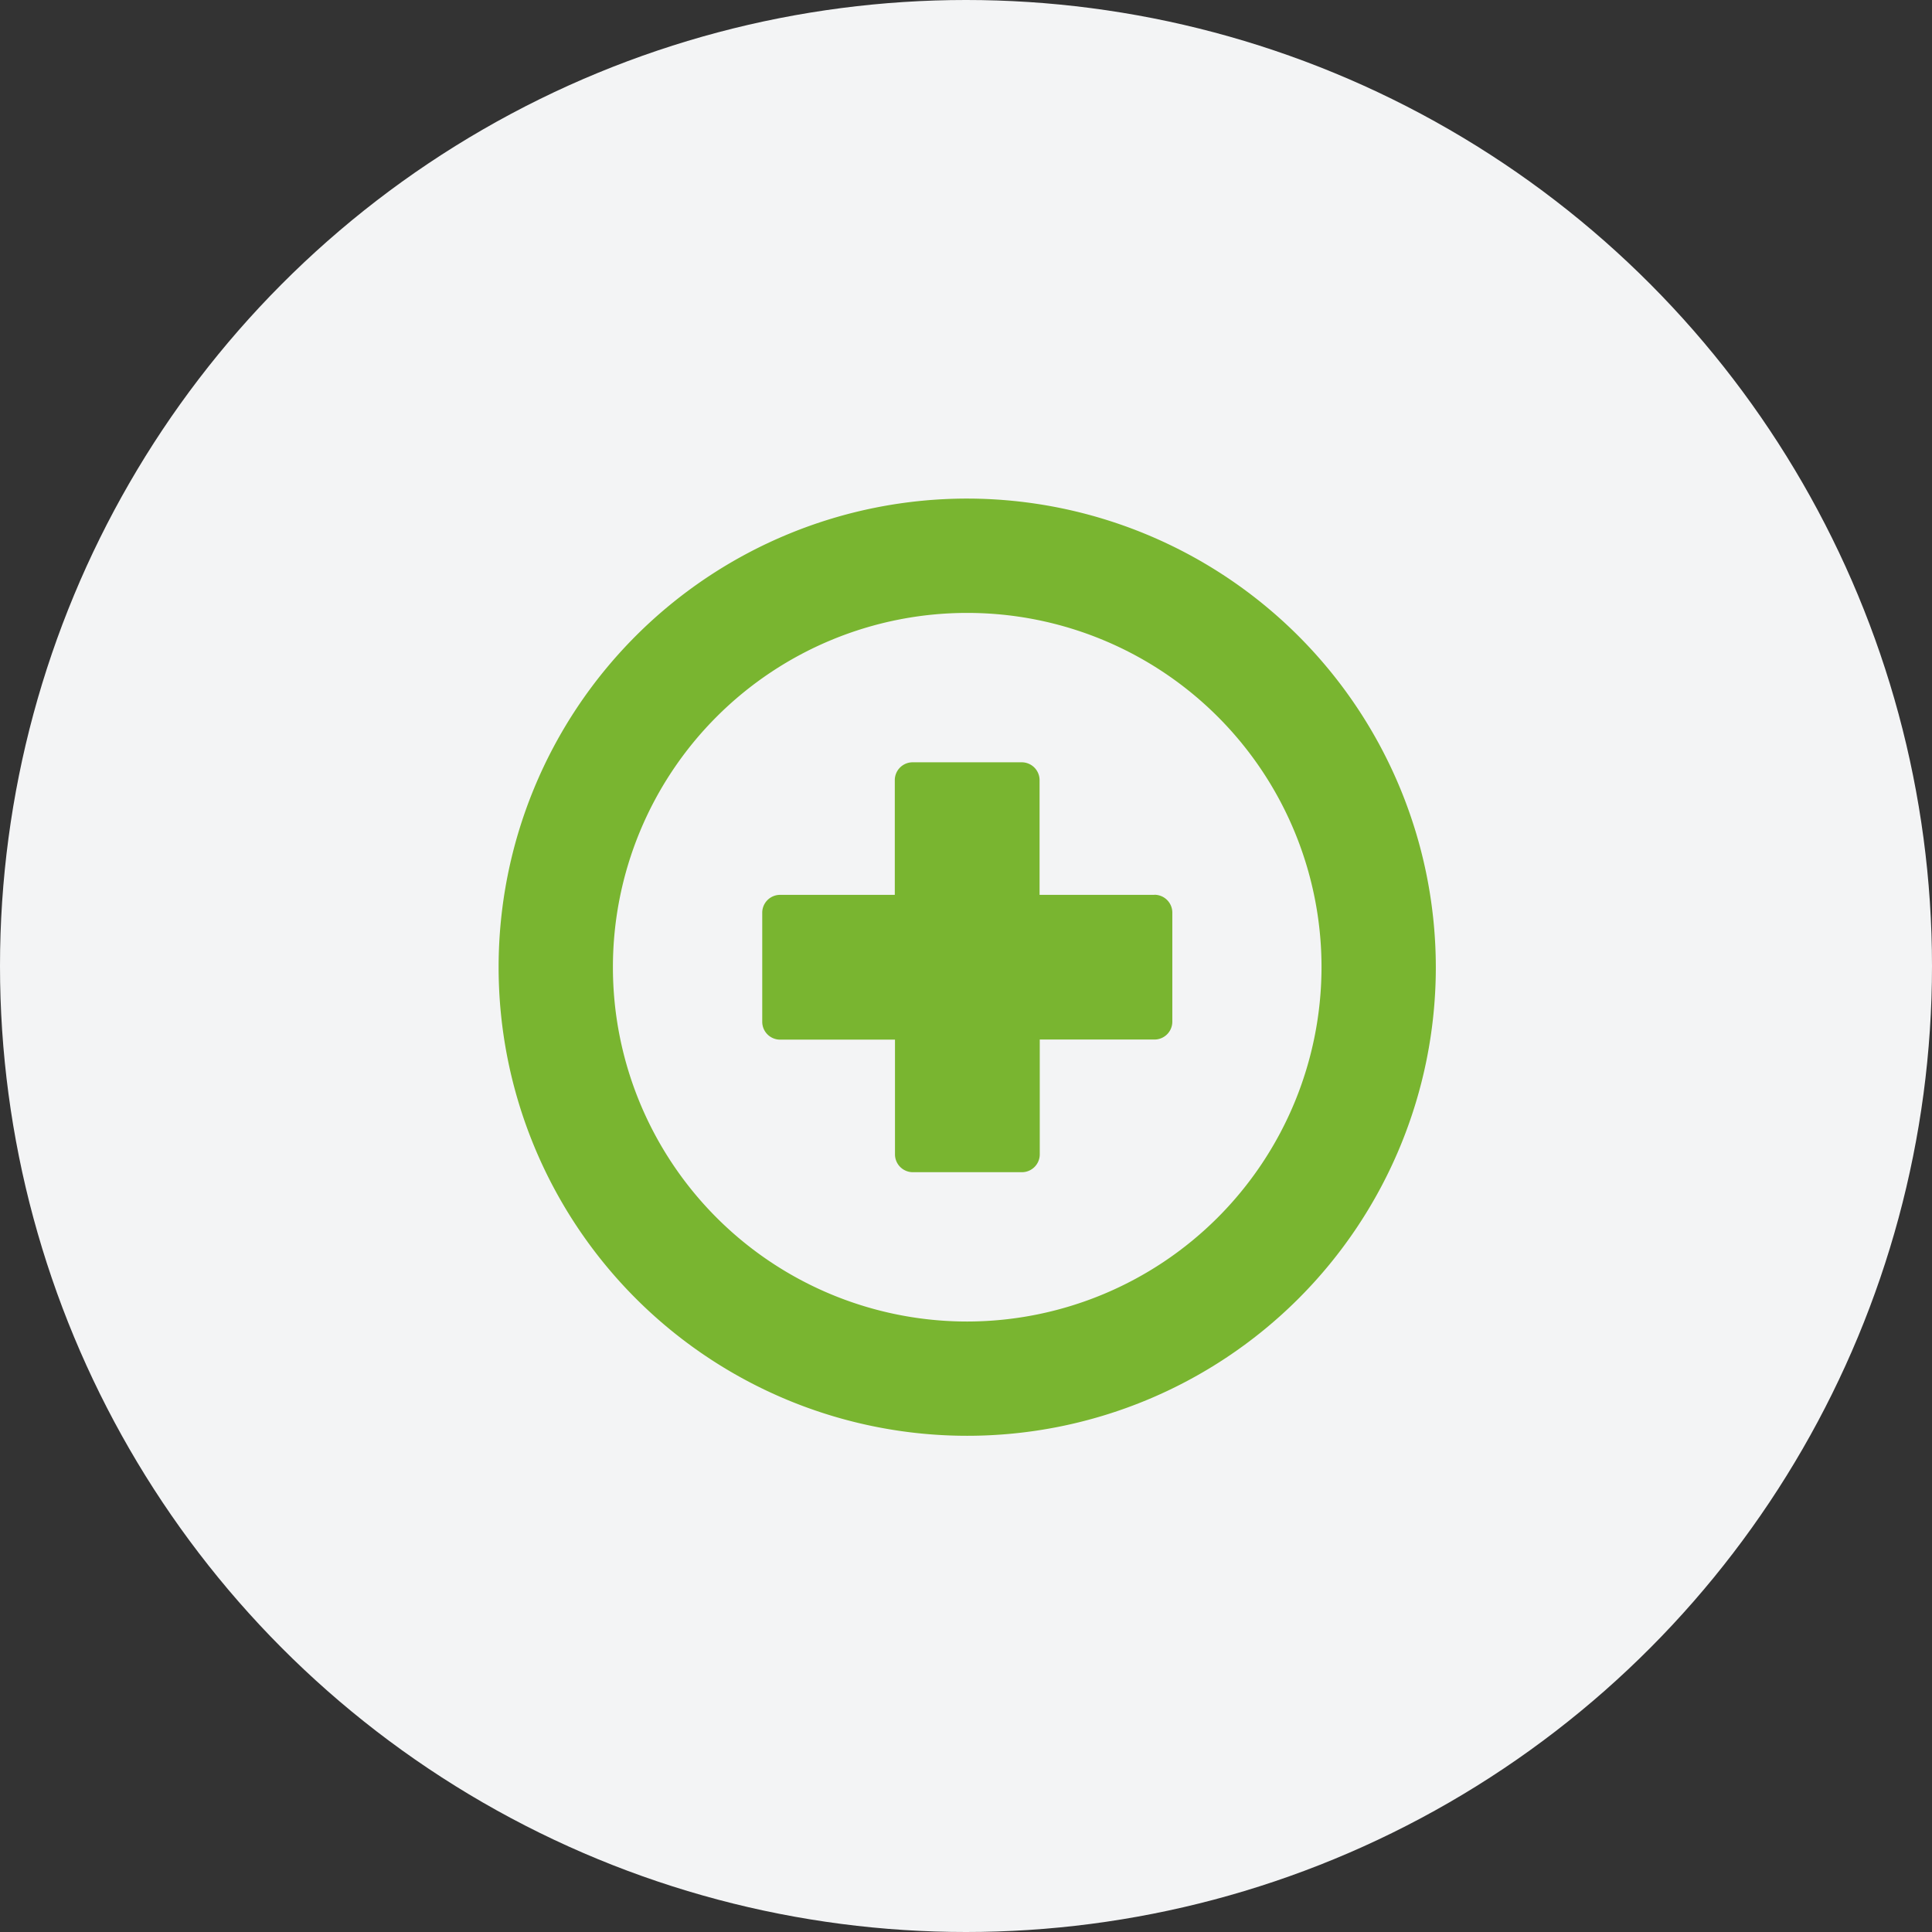 <svg xmlns="http://www.w3.org/2000/svg" width="62" height="62" viewBox="0 0 62 62">
  <rect x="0" y="0" width="62" height="62" fill="#333333" stroke="none"/>
  <g id="Grupo_6483" data-name="Grupo 6483" transform="translate(-1755 -767)">
    <circle id="Elipse_31" data-name="Elipse 31" cx="31" cy="31" r="31" transform="translate(1755 767)" fill="#f3f4f5"/>
    <g id="Grupo_6482" data-name="Grupo 6482" transform="translate(1634.001 521.11)">
      <path id="Trazado_11324" data-name="Trazado 11324" d="M152.038,261.89a15.038,15.038,0,1,0,15.038,15.038,15.055,15.055,0,0,0-15.038-15.038Zm0,26.409a11.37,11.37,0,1,1,11.37-11.37,11.383,11.383,0,0,1-11.37,11.37Zm0,0" fill="#79b530"/>
      <path id="Trazado_11325" data-name="Trazado 11325" d="M239.62,356.187H235.94v-3.681a.573.573,0,0,0-.573-.573h-3.5a.573.573,0,0,0-.573.573v3.681h-3.681a.573.573,0,0,0-.573.573v3.5a.573.573,0,0,0,.573.573H231.3v3.681a.573.573,0,0,0,.573.573h3.5a.573.573,0,0,0,.573-.573V360.83h3.681a.573.573,0,0,0,.573-.573v-3.5a.573.573,0,0,0-.573-.573Zm0,0" transform="translate(-81.58 -81.58)" fill="#79b530"/>
    </g>
  </g>
</svg>
